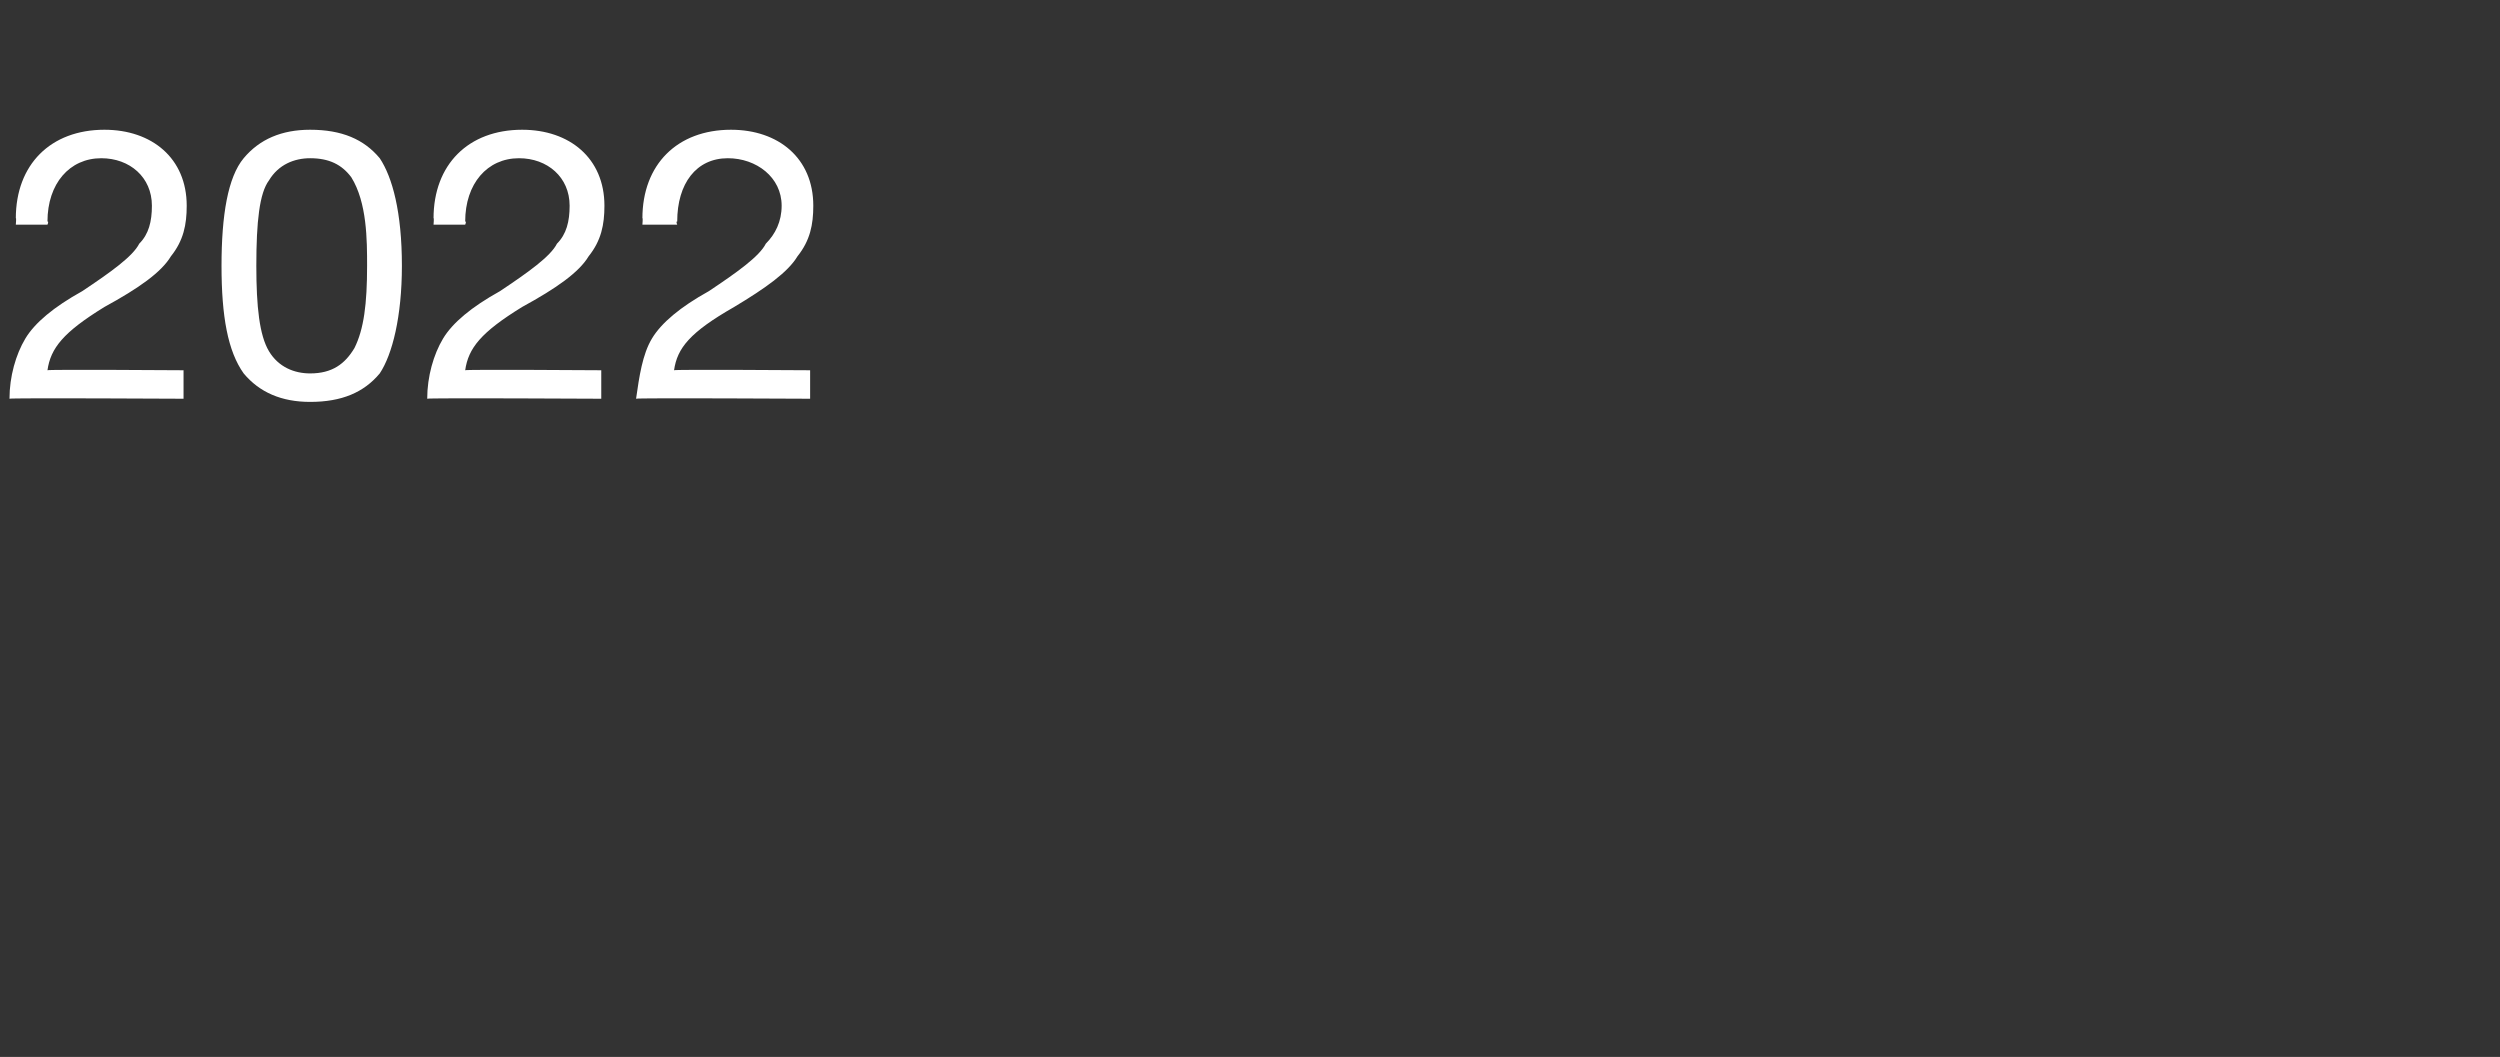 <?xml version="1.0" standalone="no"?><!DOCTYPE svg PUBLIC "-//W3C//DTD SVG 1.1//EN" "http://www.w3.org/Graphics/SVG/1.1/DTD/svg11.dtd"><svg xmlns="http://www.w3.org/2000/svg" version="1.1" width="79px" height="33.4px" viewBox="0 -4 79 33.4" style="top:-4px"><rect x="0" y="-4" width="79" height="33.4" fill="#333333" stroke="none"/>  <desc>2022</desc>  <defs/>  <g id="Polygon168697">    <path d="M 5.9 2.5 C 5.9 3.1 5.8 3.6 5.4 4.1 C 5.1 4.6 4.4 5.1 3.3 5.7 C 2 6.5 1.6 7 1.5 7.7 C 1.48 7.67 5.8 7.7 5.8 7.7 L 5.8 8.6 C 5.8 8.6 0.29 8.57 0.3 8.6 C 0.3 7.9 0.5 7.2 0.8 6.7 C 1.1 6.2 1.7 5.7 2.6 5.2 C 3.5 4.6 4.2 4.1 4.4 3.7 C 4.7 3.4 4.8 3 4.8 2.5 C 4.8 1.6 4.1 1 3.2 1 C 2.2 1 1.5 1.8 1.5 3 C 1.55 2.99 1.5 3.1 1.5 3.1 L 0.5 3.1 C 0.5 3.1 0.52 2.86 0.5 2.9 C 0.5 1.2 1.6 0.1 3.3 0.1 C 4.8 0.1 5.9 1 5.9 2.5 Z M 12 1 C 12.4 1.6 12.7 2.7 12.7 4.4 C 12.7 6 12.4 7.2 12 7.8 C 11.5 8.4 10.8 8.7 9.8 8.7 C 8.9 8.7 8.2 8.4 7.7 7.8 C 7.2 7.1 7 6 7 4.4 C 7 2.8 7.2 1.6 7.7 1 C 8.2 0.4 8.9 0.1 9.8 0.1 C 10.8 0.1 11.5 0.4 12 1 Z M 8.5 7.1 C 8.8 7.6 9.3 7.8 9.8 7.8 C 10.5 7.8 10.9 7.5 11.2 7 C 11.5 6.4 11.6 5.6 11.6 4.4 C 11.6 3.6 11.6 2.4 11.1 1.6 C 10.8 1.2 10.4 1 9.8 1 C 9.3 1 8.8 1.2 8.5 1.7 C 8.2 2.1 8.1 3 8.1 4.4 C 8.1 5.7 8.2 6.6 8.5 7.1 Z M 19.1 2.5 C 19.1 3.1 19 3.6 18.6 4.1 C 18.3 4.6 17.6 5.1 16.5 5.7 C 15.2 6.5 14.8 7 14.7 7.7 C 14.68 7.67 19 7.7 19 7.7 L 19 8.6 C 19 8.6 13.49 8.57 13.5 8.6 C 13.5 7.9 13.7 7.2 14 6.7 C 14.3 6.2 14.9 5.7 15.8 5.2 C 16.7 4.6 17.4 4.1 17.6 3.7 C 17.9 3.4 18 3 18 2.5 C 18 1.6 17.3 1 16.4 1 C 15.4 1 14.7 1.8 14.7 3 C 14.75 2.99 14.7 3.1 14.7 3.1 L 13.7 3.1 C 13.7 3.1 13.72 2.86 13.7 2.9 C 13.7 1.2 14.8 0.1 16.5 0.1 C 18 0.1 19.1 1 19.1 2.5 Z M 25.7 2.5 C 25.7 3.1 25.6 3.6 25.2 4.1 C 24.9 4.6 24.2 5.1 23.2 5.7 C 21.8 6.5 21.4 7 21.3 7.7 C 21.28 7.67 25.6 7.7 25.6 7.7 L 25.6 8.6 C 25.6 8.6 20.09 8.57 20.1 8.6 C 20.2 7.9 20.3 7.2 20.6 6.7 C 20.9 6.2 21.5 5.7 22.4 5.2 C 23.3 4.6 24 4.1 24.2 3.7 C 24.5 3.4 24.7 3 24.7 2.5 C 24.7 1.6 23.9 1 23 1 C 22 1 21.4 1.8 21.4 3 C 21.35 2.99 21.4 3.1 21.4 3.1 L 20.3 3.1 C 20.3 3.1 20.32 2.86 20.3 2.9 C 20.3 1.2 21.4 0.1 23.1 0.1 C 24.6 0.1 25.7 1 25.7 2.5 Z " stroke="none" fill="#fff"/>  </g></svg>